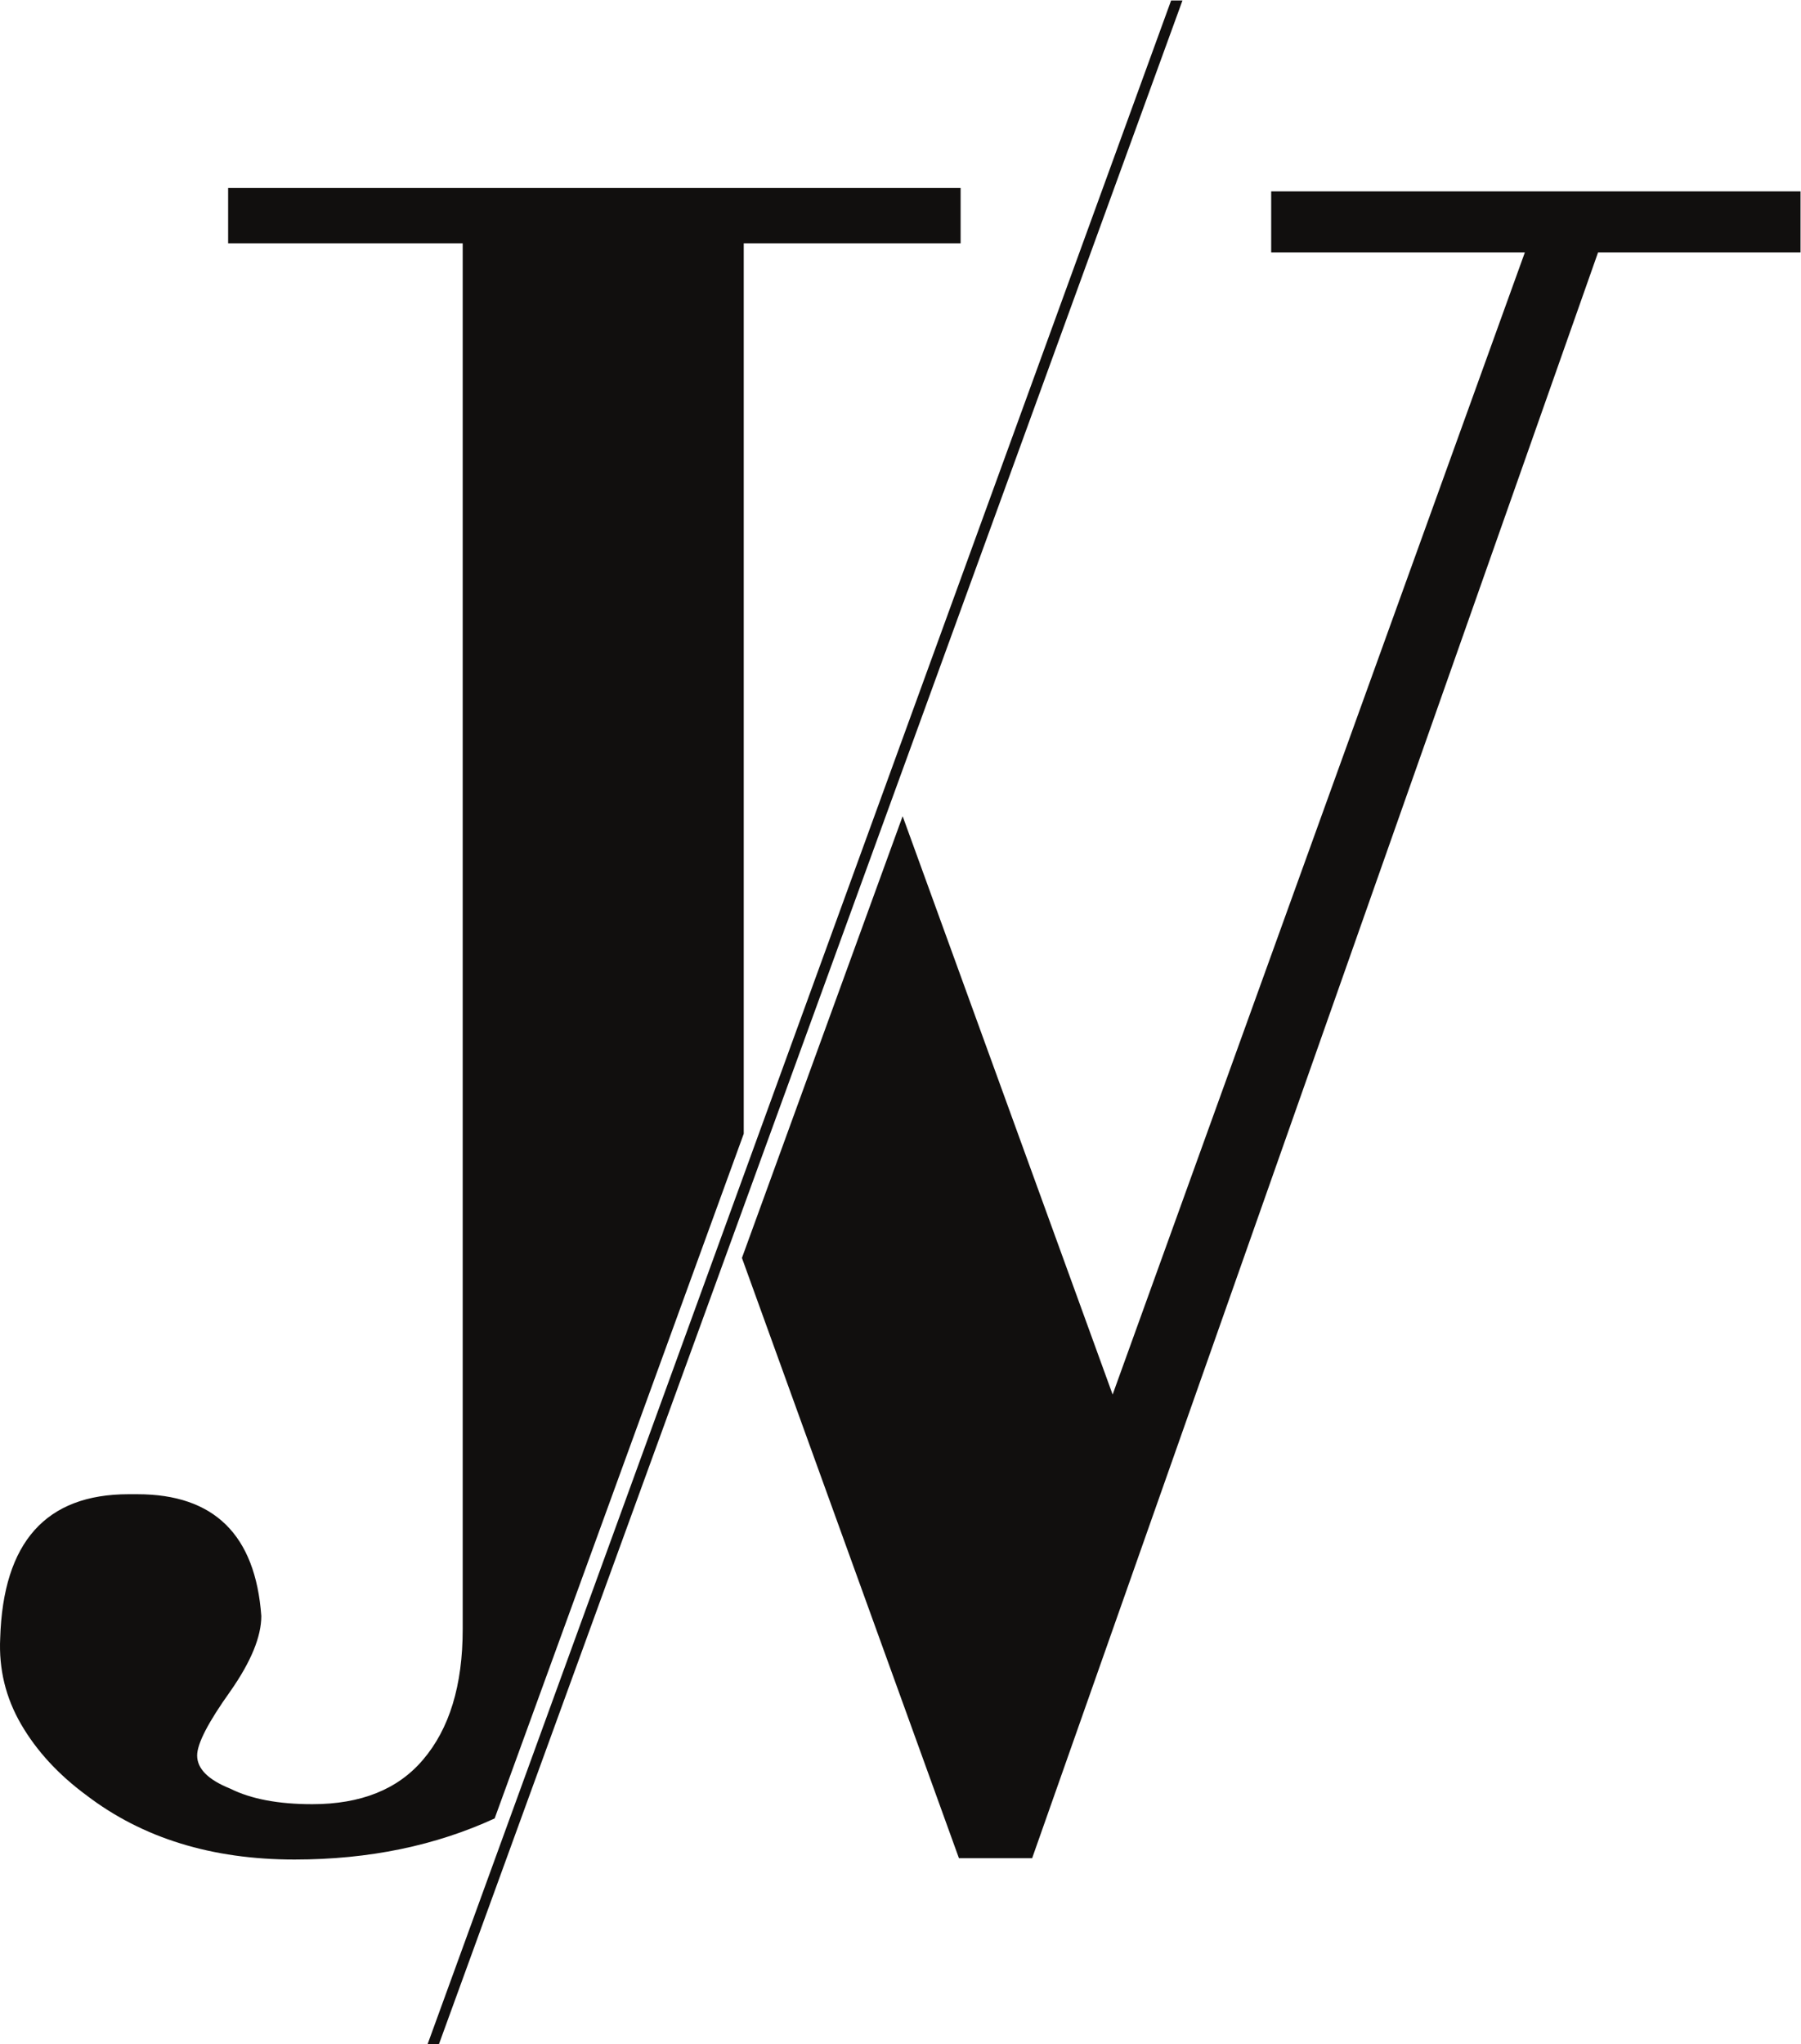 <?xml version="1.0" encoding="UTF-8" standalone="no"?>
<svg
   xmlns:dc="http://purl.org/dc/elements/1.1/"
   xmlns:cc="http://creativecommons.org/ns#"
   xmlns:rdf="http://www.w3.org/1999/02/22-rdf-syntax-ns#"
   xmlns:svg="http://www.w3.org/2000/svg"
   xmlns="http://www.w3.org/2000/svg"
   viewBox="0 0 360.56 409.08"
   height="409.08"
   width="360.56"
   xml:space="preserve"
   id="svg2"
   version="1.1"><defs
     id="defs6" /><g
     transform="matrix(1.333,0,0,-1.333,0,409.08)"
     id="g10"><g
       transform="scale(0.1)"
       id="g12"><path
         id="path14"
         style="fill:#110f0e;fill-opacity:1;fill-rule:nonzero;stroke:none"
         d="m 1117.01,2703.58 h 325.71 v 83.1 H 342.621 v -83.1 H 694.914 V 623.02 c 0,-84.18 -19.934,-149.559 -59.824,-196.079 -37.699,-44.3 -93.055,-66.48 -166.176,-66.48 -50.992,0 -91.969,7.789 -122.973,23.269 -33.238,13.301 -49.847,29.911 -49.847,49.852 0,17.758 16.609,49.848 49.847,96.387 31.004,44.293 46.528,81.941 46.528,112.992 -8.871,121.84 -70.934,182.801 -186.114,182.801 H 193.059 C 68.945,825.762 4.707,753.742 0.297,609.73 -1.945,563.199 8.602,520 31.863,480.109 55.129,440.23 87.793,404.809 129.91,373.762 c 84.184,-64.242 188.301,-96.391 312.418,-96.391 112.383,0 212.274,21.078 300.574,61.707 L 1117.01,1366.92 v 1336.66" /><path
         id="path16"
         style="fill:#110f0e;fill-opacity:1;fill-rule:nonzero;stroke:none"
         d="M 1550.13,279.352 2400.1,2690 h 304.07 v 91.6 h -795 V 2690 h 381.01 L 1671.03,975.43 1355.66,1843.62 1114.29,1180.47 1440.22,279.352 h 109.91" /><path
         id="path18"
         style="fill:#110f0e;fill-opacity:1;fill-rule:nonzero;stroke:none"
         d="M 659.172,0.012 H 642.129 L 1758.86,3068.11 h 17.05 L 659.172,0.012" /></g></g></svg>